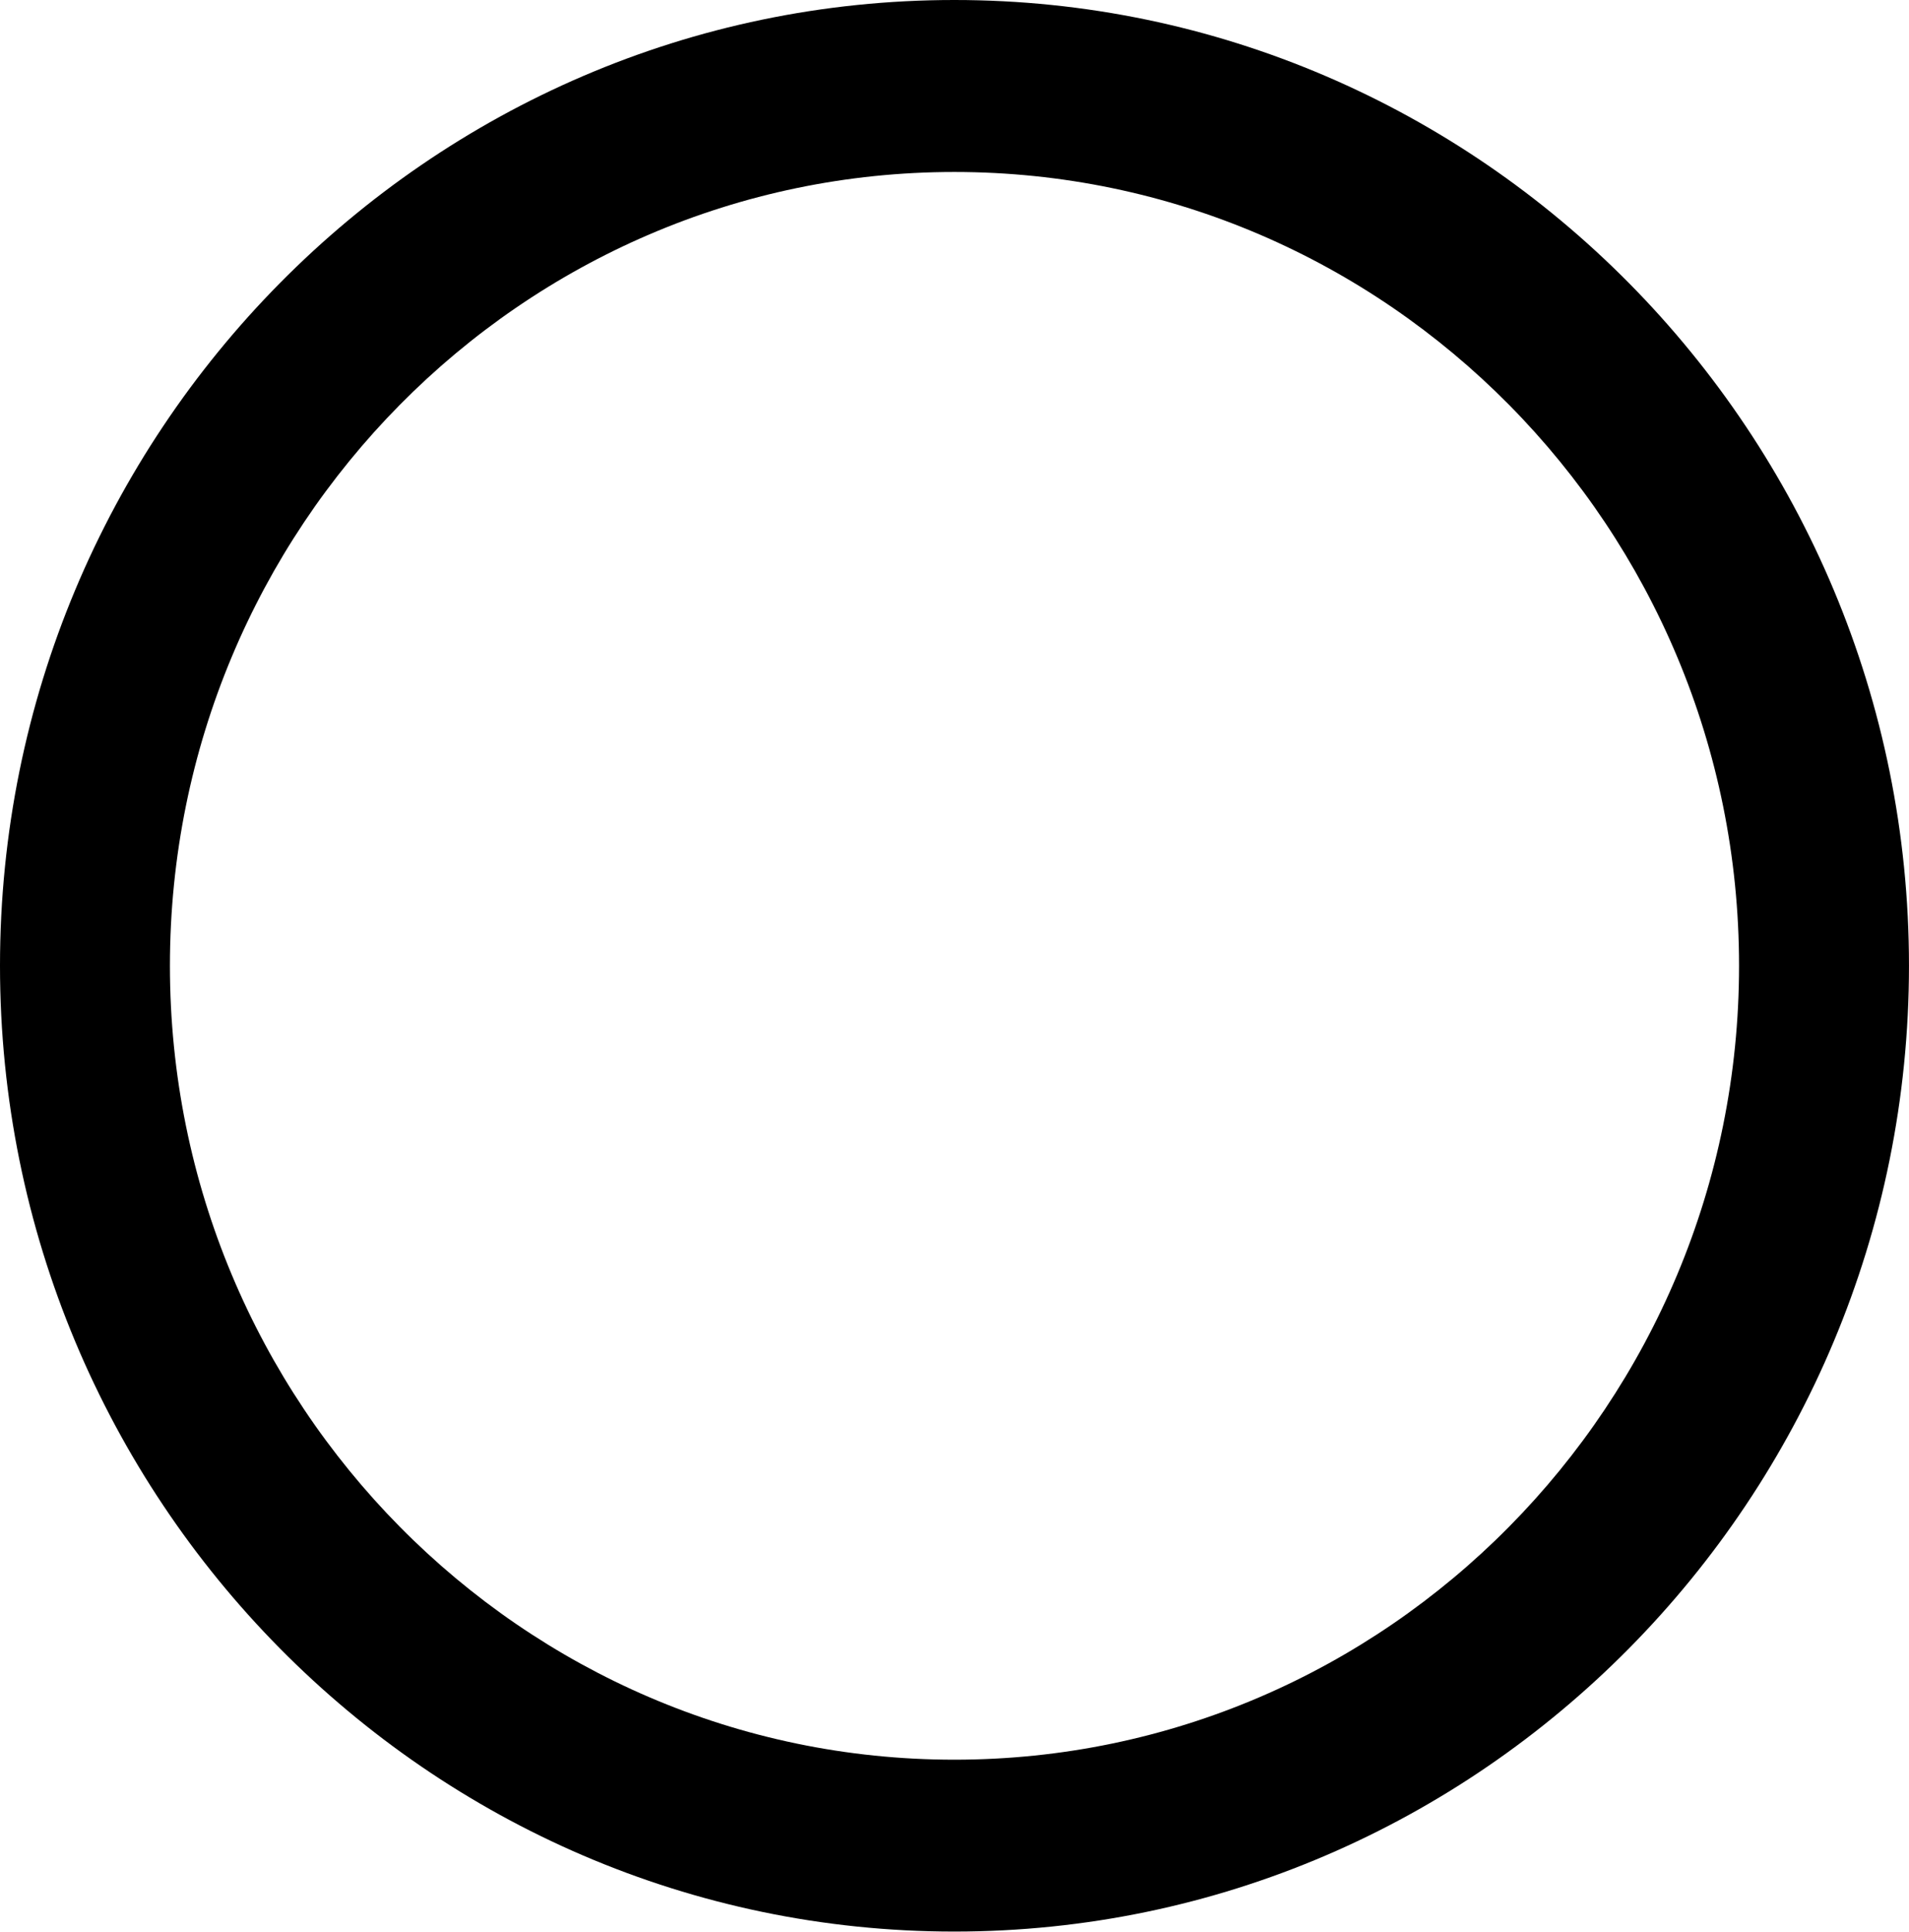 <?xml version="1.0" encoding="UTF-8"?> <svg xmlns="http://www.w3.org/2000/svg" width="82" height="83" viewBox="0 0 82 83" fill="none"> <path d="M40.992 82.965C63.605 82.965 81.999 64.355 81.999 41.479C81.999 18.608 63.603 0 40.992 0C18.389 0 0 18.608 0 41.479C0 64.355 18.389 82.965 40.992 82.965ZM40.992 7.387C59.581 7.387 74.7 22.682 74.7 41.481C74.7 60.286 59.578 75.583 40.992 75.583C22.413 75.583 7.299 60.286 7.299 41.481C7.299 22.682 22.413 7.387 40.992 7.387Z" fill="black"></path> </svg> 